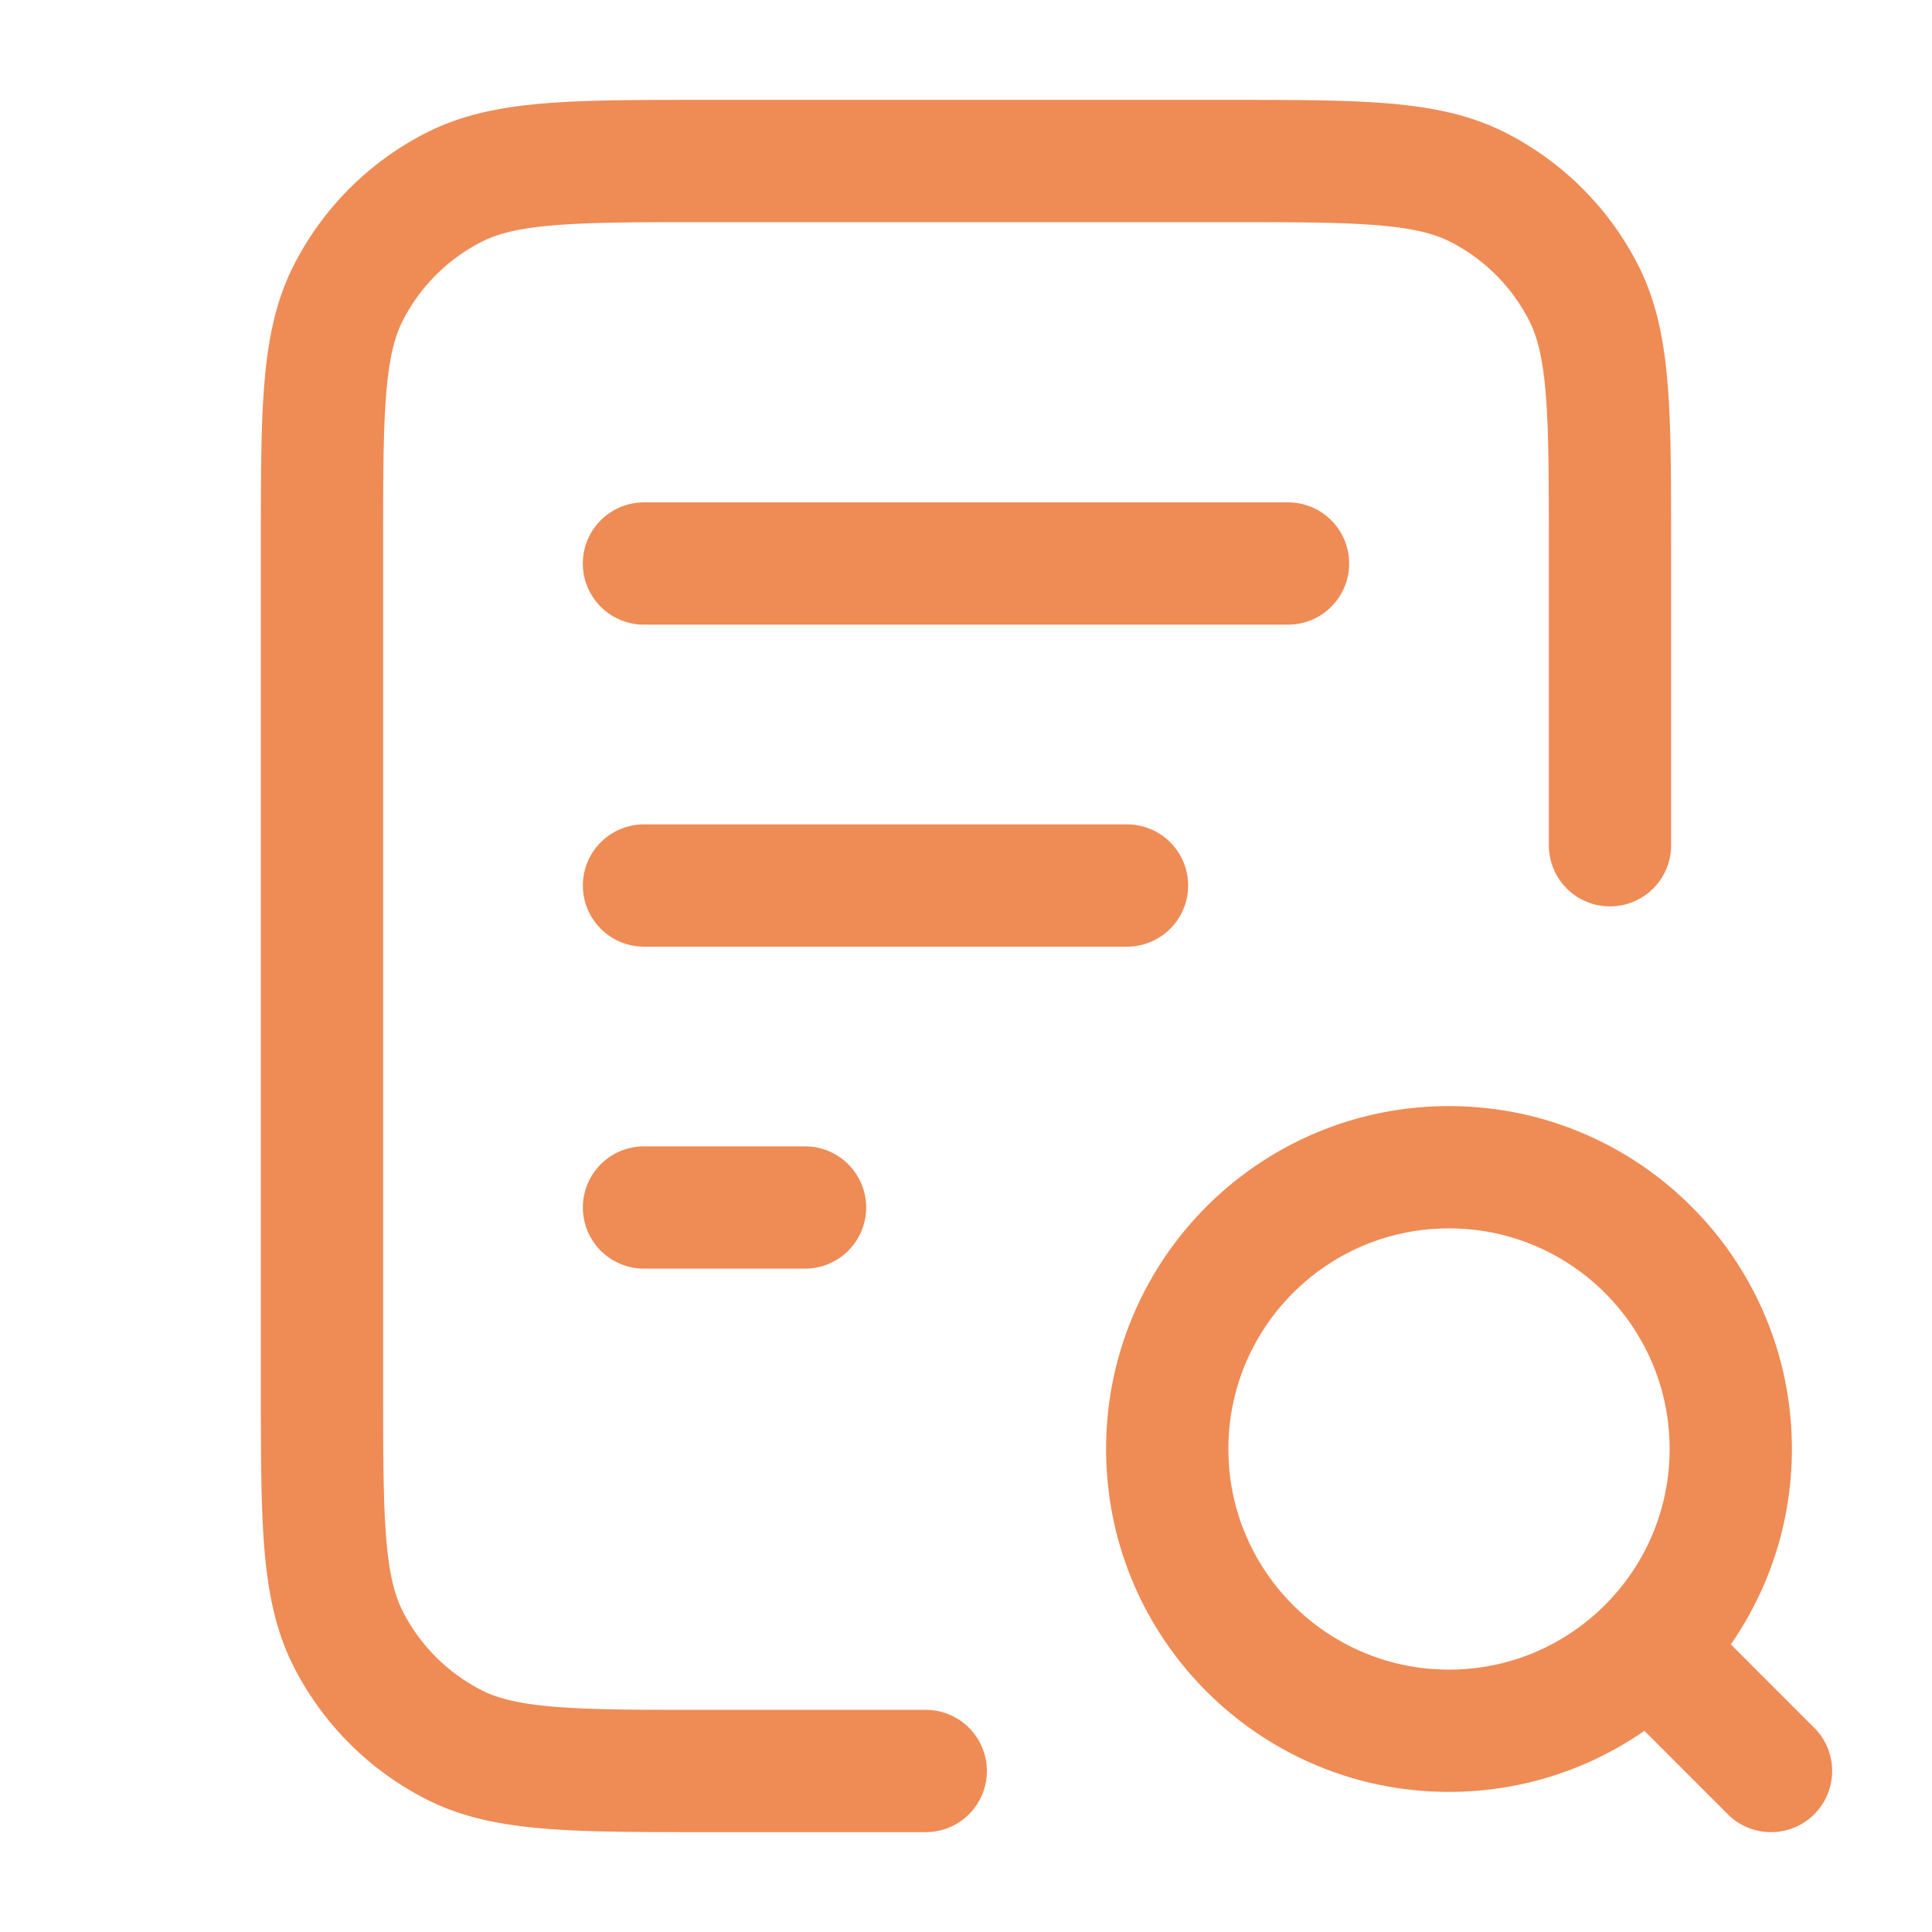 <svg xmlns="http://www.w3.org/2000/svg" width="79" height="79" fill="none"><path stroke="#EF8B55" stroke-linecap="round" stroke-linejoin="round" stroke-width="5" d="M46.083 36.209h-19.75m6.584 13.166h-6.584m26.334-26.333H26.332m39.5 11.52V22.385c0-5.531 0-8.296-1.076-10.409A9.875 9.875 0 0 0 60.44 7.66c-2.112-1.077-4.877-1.077-10.408-1.077H28.966c-5.53 0-8.295 0-10.408 1.077a9.875 9.875 0 0 0-4.315 4.315c-1.077 2.113-1.077 4.878-1.077 10.409v34.233c0 5.53 0 8.296 1.077 10.408a9.875 9.875 0 0 0 4.315 4.316c2.113 1.076 4.878 1.076 10.409 1.076h8.887m34.563 0-4.938-4.938m3.292-8.229c0 6.363-5.158 11.521-11.521 11.521s-11.521-5.158-11.521-11.52c0-6.364 5.158-11.522 11.52-11.522 6.364 0 11.522 5.158 11.522 11.521z"/></svg>